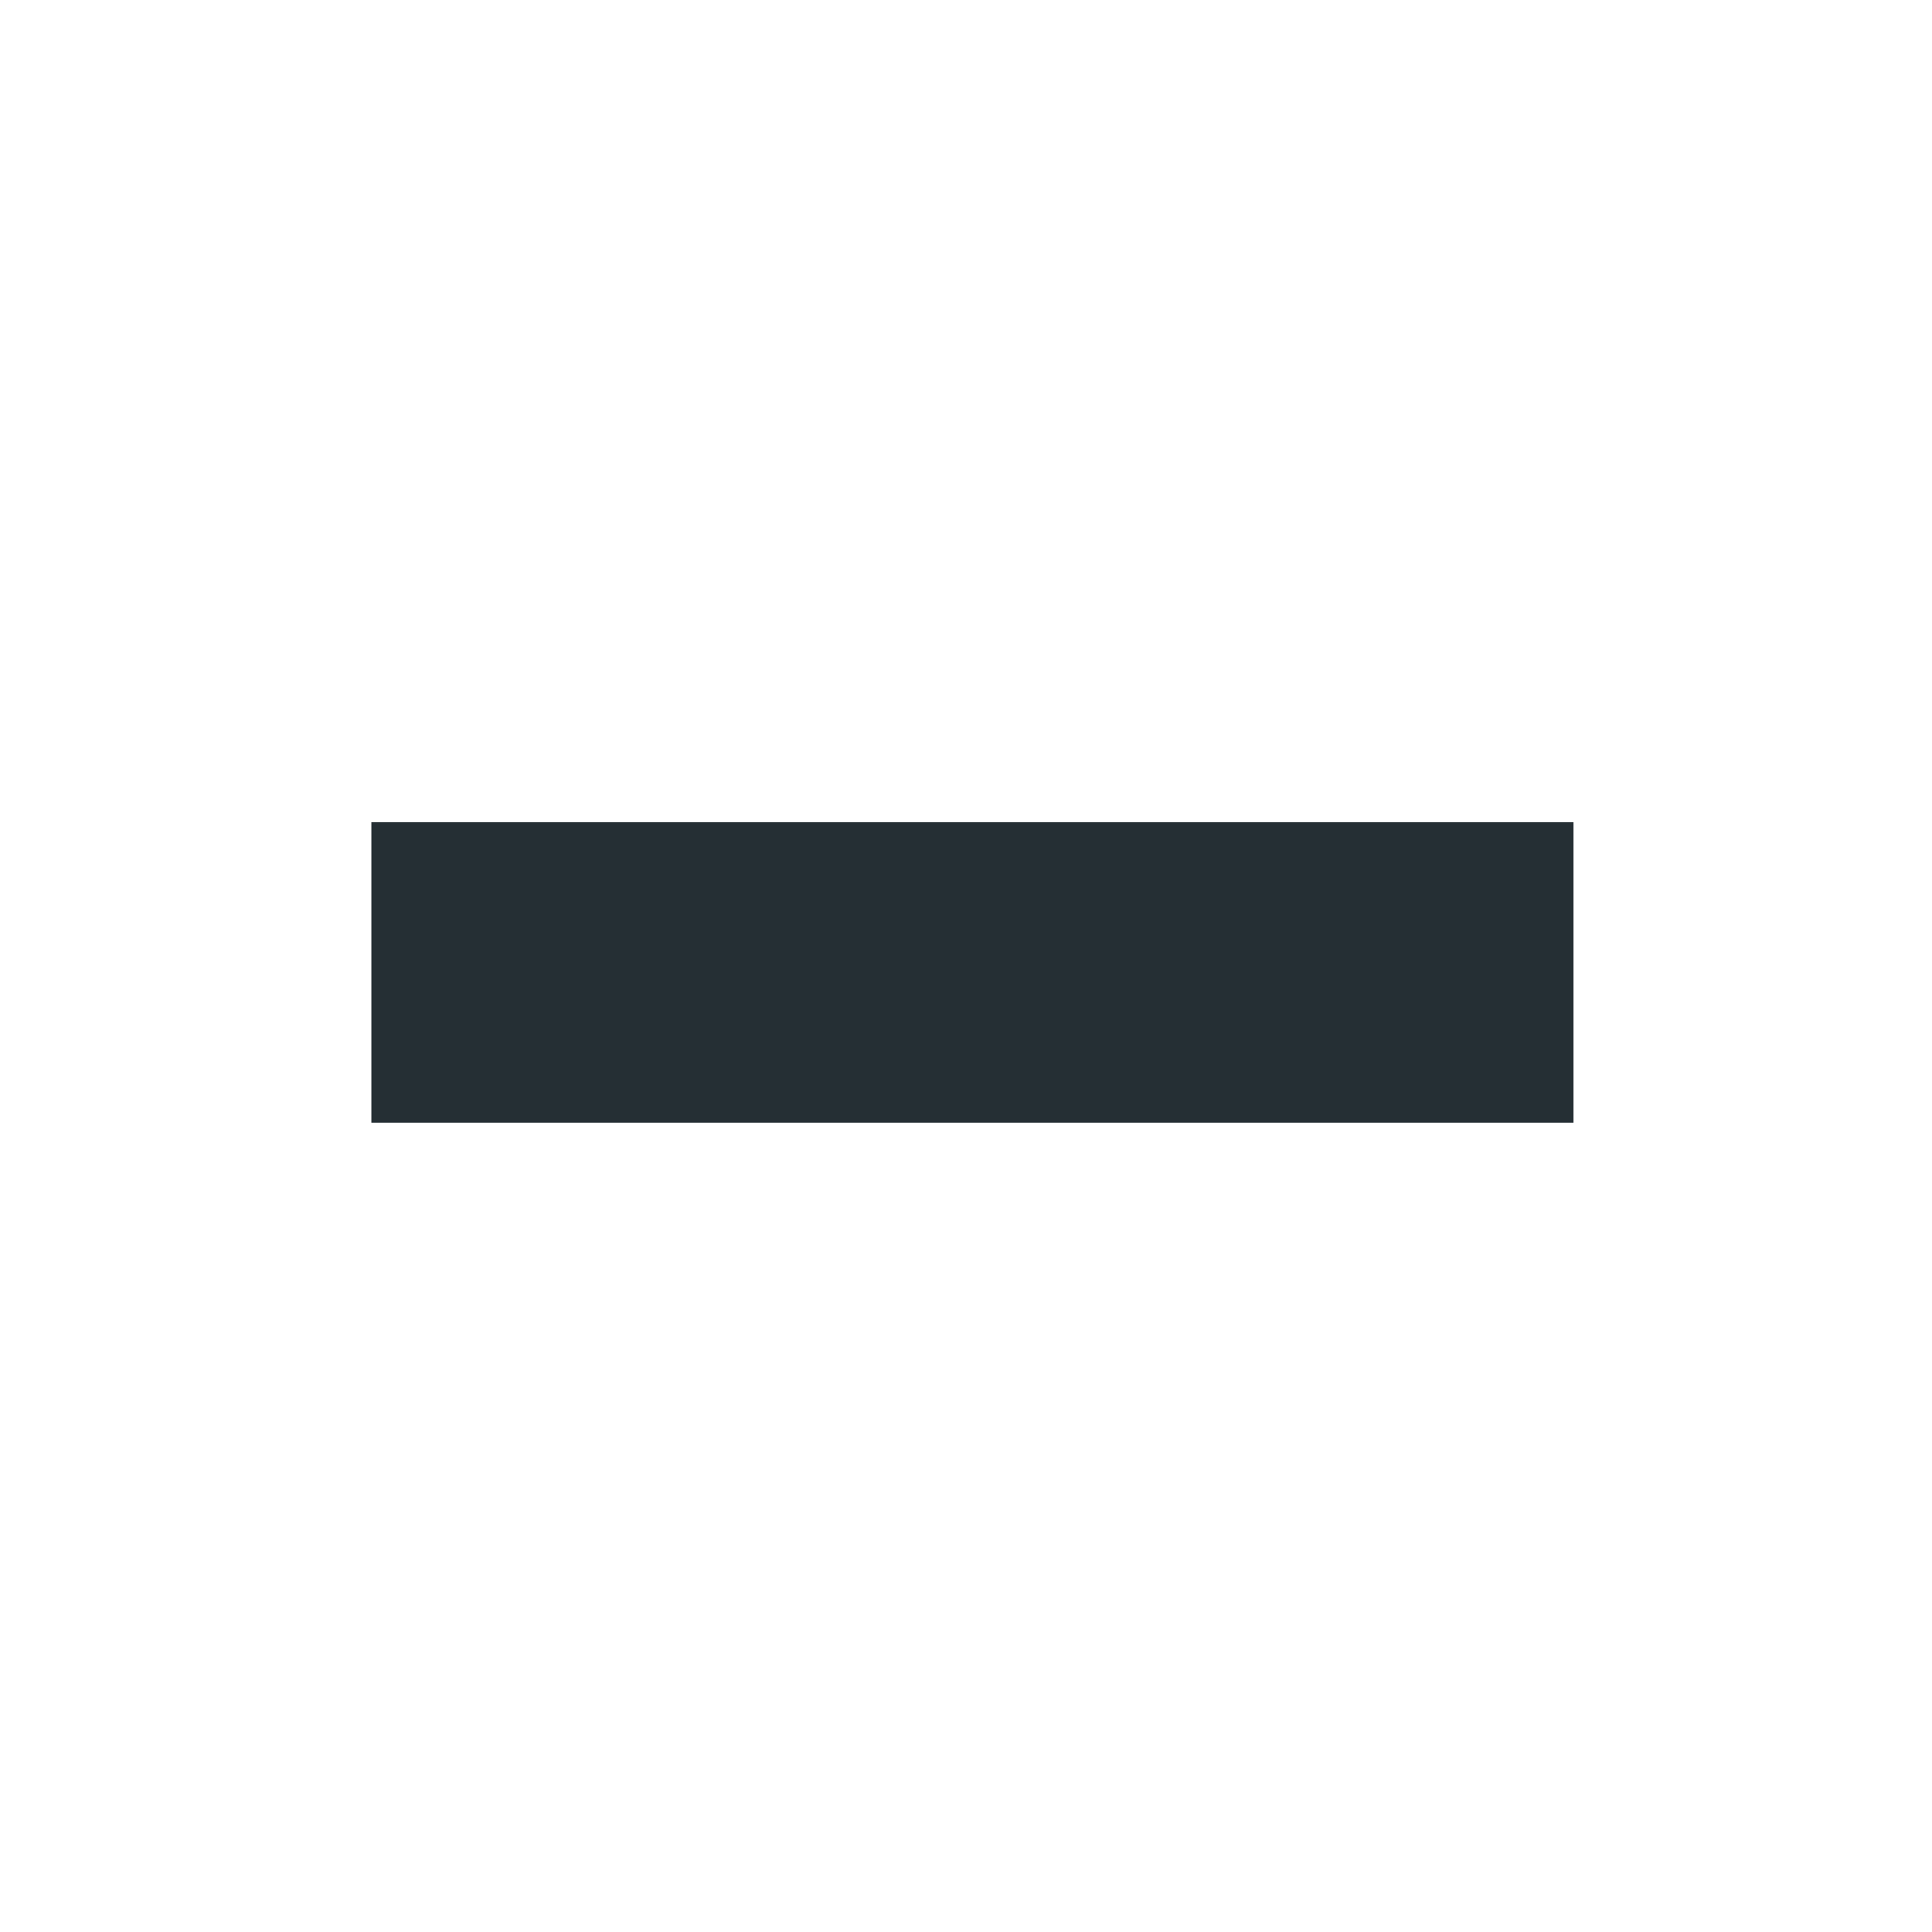 <?xml version="1.0" encoding="UTF-8"?>
<svg xmlns="http://www.w3.org/2000/svg" xmlns:xlink="http://www.w3.org/1999/xlink" width="240px" height="240px" viewBox="0 0 240 240" version="1.1">
<g id="surface1">
<path style=" stroke:none;fill-rule:nonzero;fill:rgb(14.51%,18.431%,20.392%);fill-opacity:1;" d="M 46.133 102.133 L 195.465 102.133 L 195.465 139.465 L 46.133 139.465 Z M 46.133 102.133 "/>
</g>
</svg>
